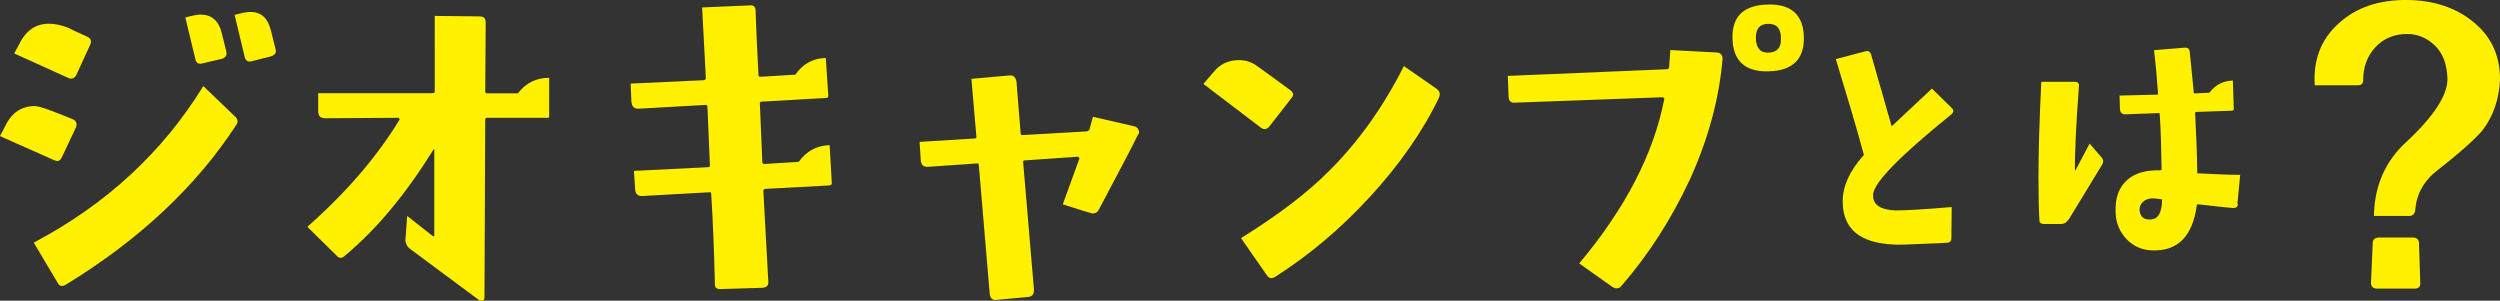 <?xml version="1.0" encoding="UTF-8"?><svg xmlns="http://www.w3.org/2000/svg" viewBox="0 0 221.33 26.62"><rect x="0" y="0" width="221.33" height="26.62" fill="#333333" stroke="none"/><defs><style>.d{fill:#fff100;}</style></defs><g id="a"/><g id="b"><g id="c"><g><path class="d" d="M5.47,13.94c-.15,.3-.33,.37-.63,.26L0,12.05l.48-.92c.55-1.15,1.44-1.74,2.59-1.74,.41,0,1.55,.41,3.4,1.18,.3,.15,.37,.37,.26,.7l-1.26,2.66Zm1.29-7.32c-.15,.3-.37,.41-.67,.3L1.26,4.73l.48-.89c.59-1.18,1.48-1.74,2.59-1.74,.52,0,1.07,.11,1.74,.37,.55,.3,1.11,.52,1.66,.78,.3,.15,.41,.37,.26,.7l-1.22,2.66Zm-.96,18.6c-.3,.18-.55,.11-.7-.19l-2.11-3.55c6.43-3.4,11.42-8.02,15.01-13.86l2.77,2.66c.3,.26,.33,.52,.15,.78-3.55,5.44-8.58,10.17-15.12,14.16ZM19.63,5.21l-1.74,.41c-.33,.07-.52-.04-.59-.37l-.89-3.7,.59-.15c.3-.07,.55-.11,.74-.11,1,0,1.63,.55,1.89,1.63l.41,1.66c.07,.33-.07,.52-.41,.63Zm4.36-.22l-1.74,.44c-.33,.07-.52-.07-.59-.41l-.89-3.7,.59-.15c.3-.07,.55-.11,.81-.11,.96,0,1.55,.55,1.81,1.63l.41,1.63c.11,.33-.04,.55-.41,.67Z"/><path class="d" d="M48.43,10.43h-5.32c-.11,0-.15,.07-.15,.19l-.07,15.75c0,.19-.11,.26-.3,.26-.04,0-.07,0-.15-.04l-6.17-4.58c-.26-.22-.41-.52-.37-.89l.15-2,2.25,1.77c.11,.07,.15,.04,.15-.07v-7.58q-.04-.07-.07,0c-2.44,3.92-5.03,7.06-7.84,9.39-.26,.26-.52,.26-.74,0l-2.59-2.55c3.44-3.03,6.17-6.21,8.17-9.5,0-.04-.04-.07-.07-.15l-6.51,.04c-.44,0-.63-.22-.63-.63v-1.59h10.13c.11,0,.19-.07,.19-.15V1.41l3.96,.04c.37,0,.55,.18,.55,.52l-.04,6.14c0,.07,.04,.15,.15,.15h2.74c.7-.92,1.63-1.37,2.77-1.37v3.33c.04,.15-.04,.22-.19,.22Z"/><path class="d" d="M73.42,16.42l-5.66,.3c-.11,.04-.18,.07-.18,.15l.44,8.06c.04,.33-.15,.52-.52,.55l-3.66,.11c-.37,.04-.55-.11-.55-.44-.07-3.11-.18-5.77-.33-8.02,0-.07-.04-.11-.11-.11l-5.95,.33c-.41,.04-.67-.19-.67-.63l-.11-1.59,6.62-.33c.07,0,.11-.07,.11-.15l-.22-5.21c0-.11-.07-.15-.19-.15l-5.84,.33c-.44,.04-.67-.18-.7-.63l-.07-1.59,6.51-.3c.11-.04,.15-.11,.15-.19l-.33-6.25,4.18-.18c.37-.04,.55,.11,.55,.44,.04,1.11,.11,2.99,.26,5.73,0,.07,.04,.15,.15,.15l3.11-.19c.67-.96,1.55-1.44,2.7-1.48l.22,3.36c0,.15-.07,.18-.22,.18l-5.69,.33c-.11,0-.15,.07-.15,.15l.22,5.18c0,.11,.07,.19,.15,.19l3.07-.19c.7-.96,1.59-1.44,2.74-1.48l.19,3.36c0,.11-.04,.19-.19,.19Z"/><path class="d" d="M100.77,11.87c-.37,.81-1.55,3.03-3.51,6.73-.11,.19-.26,.3-.55,.3-.26-.07-1.15-.33-2.62-.81l1.48-4.07s-.07-.11-.11-.15l-4.73,.33c-.11,0-.15,.04-.15,.15l.96,11.31c0,.41-.15,.59-.52,.63l-2.81,.26c-.37,.04-.55-.15-.59-.55l-.96-11.35c0-.15-.04-.18-.15-.18l-4.4,.3c-.37,0-.55-.18-.59-.55l-.11-1.66,4.88-.3c.11,0,.19-.07,.15-.18l-.44-5.1,3.36-.3c.37-.04,.55,.15,.63,.55l.37,4.58c0,.11,.07,.15,.15,.15l5.73-.33c.11-.04,.18-.11,.22-.18,.07-.26,.15-.63,.3-1.11l3.7,.85c.15,.04,.26,.15,.33,.3s.07,.3,0,.41Z"/><path class="d" d="M112.38,11.2c-.22,.26-.48,.3-.74,.11l-5.1-3.88,.89-1.04c.59-.74,1.37-1.07,2.25-1.07,.55,0,1.07,.15,1.55,.48,.74,.52,1.74,1.26,3,2.18,.3,.22,.33,.44,.11,.7l-1.96,2.51Zm8.84,6.29c-2.55,2.77-5.32,5.1-8.28,6.99-.33,.22-.59,.19-.78-.11l-2.29-3.29c3.22-2,5.88-3.99,7.91-6.06,2.51-2.51,4.7-5.58,6.51-9.17l2.88,2c.3,.22,.37,.48,.22,.81-1.44,2.99-3.51,5.95-6.17,8.84Z"/><path class="d" d="M149.57,15.97c-1.59,3.4-3.59,6.54-6.03,9.35-.22,.26-.52,.26-.81,.07l-2.92-2.07c4.1-4.88,6.62-9.76,7.54-14.6-.04-.04-.07-.07-.15-.11l-13.09,.48c-.33,.04-.52-.15-.55-.48l-.07-1.89,14.09-.59c.07,0,.15-.04,.19-.15,.04-.55,.07-1.07,.11-1.55l4.14,.22c.33,.04,.48,.22,.48,.59-.3,3.51-1.26,7.06-2.92,10.72Zm6.99-9.65c-2.11,.04-3.14-.96-3.18-2.96-.04-1.96,1.04-2.92,3.18-2.96,2.07-.04,3.11,.96,3.14,2.92s-1.04,2.96-3.14,2.99Zm0-4.21c-.74,0-1.11,.41-1.11,1.22,0,.92,.41,1.37,1.15,1.33s1.11-.44,1.07-1.29c0-.85-.37-1.26-1.11-1.26Z"/></g><g><path class="d" d="M172.79,10.1c-4.6,3.71-6.9,6.07-6.96,7.12-.05,.89,.61,1.36,2,1.41,.75,0,2.41-.08,4.96-.3l-.03,2.77c0,.25-.14,.39-.39,.39-.39,.03-.97,.06-1.69,.08-1.64,.08-2.66,.11-3.02,.08-3.02-.14-4.52-1.39-4.52-3.83,0-1.33,.61-2.69,1.83-4.05,.06-.03,.06-.08,.03-.11-.55-2.05-1.39-4.88-2.47-8.43l2.63-.69c.25-.06,.42,.03,.5,.31,.36,1.28,.97,3.38,1.8,6.29,.03,.03,.06,.03,.06,0l3.52-3.3,1.75,1.72c.19,.19,.19,.36,0,.53Z"/><path class="d" d="M183.1,19.47c-.14,.22-.33,.33-.58,.36h-1.55c-.28,0-.42-.11-.42-.36-.06-1.11-.08-2.38-.08-3.83,0-2.16,.08-4.96,.25-8.4h2.97c.28,0,.39,.14,.36,.42-.25,3.33-.36,5.77-.36,7.38,0,.03,.03,.03,.06,.03l1.25-2.36,1.05,1.22c.17,.19,.19,.42,.06,.64l-2.99,4.91Zm15.03-1.44c0,.28-.17,.39-.42,.39-.67-.06-1.69-.17-3.08-.33-.05-.03-.11,0-.14,.06-.36,2.72-1.64,4.05-3.83,4.02-1,0-1.8-.36-2.44-1.05-.61-.67-.92-1.47-.92-2.38-.05-1.25,.31-2.19,1.05-2.83,.67-.58,1.61-.86,2.83-.83h.08c.06,0,.08-.03,.11-.08-.03-1.8-.06-3.44-.17-4.91,0-.06-.03-.08-.08-.08l-2.91,.11c-.33,.03-.5-.14-.53-.47l-.03-1.19,3.33-.08c.06,0,.08-.03,.08-.06-.08-1.19-.19-2.47-.36-3.88l2.72-.22c.25-.03,.42,.11,.44,.36,.14,1.28,.25,2.5,.36,3.63,0,.03,.03,.06,.08,.06l1.3-.06c.53-.69,1.19-1.05,2.08-1.08l.08,2.5c0,.11-.06,.17-.17,.17l-3.19,.11s-.06,.06-.06,.11c.08,1.69,.17,3.44,.19,5.32,1.52,.08,2.8,.14,3.8,.14l-.25,2.58Zm-6.77-.39l-.47-.06c-.47-.06-.83,.03-1.08,.22-.28,.22-.42,.5-.39,.83,.06,.55,.36,.83,.94,.8,.67,0,1.03-.55,1.05-1.69,0-.06-.03-.11-.06-.11Z"/></g><path class="d" d="M219.78,11.54c-.63,.74-1.92,1.92-3.92,3.48-1.26,.96-1.92,2.14-2.03,3.55-.04,.37-.22,.55-.55,.55h-3.11c.04-2.66,1-4.84,2.85-6.54,2.44-2.26,3.66-4.14,3.66-5.58-.04-1.33-.41-2.33-1.18-3.03-.67-.63-1.48-.96-2.4-.96-1.15,0-2.11,.41-2.81,1.18-.74,.81-1.07,1.77-1.07,2.88,0,.33-.15,.48-.48,.48h-3.81c-.15-2.22,.55-4.07,2.11-5.47C208.58,.67,210.61-.04,213.2,0c2.33,.04,4.29,.7,5.84,2,1.55,1.29,2.29,2.96,2.29,5.03-.07,1.74-.59,3.25-1.55,4.51Zm-5.99,14.01h-3.36c-.33,0-.52-.18-.52-.52l.15-3.48c0-.33,.18-.52,.55-.52h3.03c.33,0,.52,.19,.52,.52l.11,3.48c.04,.33-.15,.52-.48,.52Z"/></g></g></svg>
